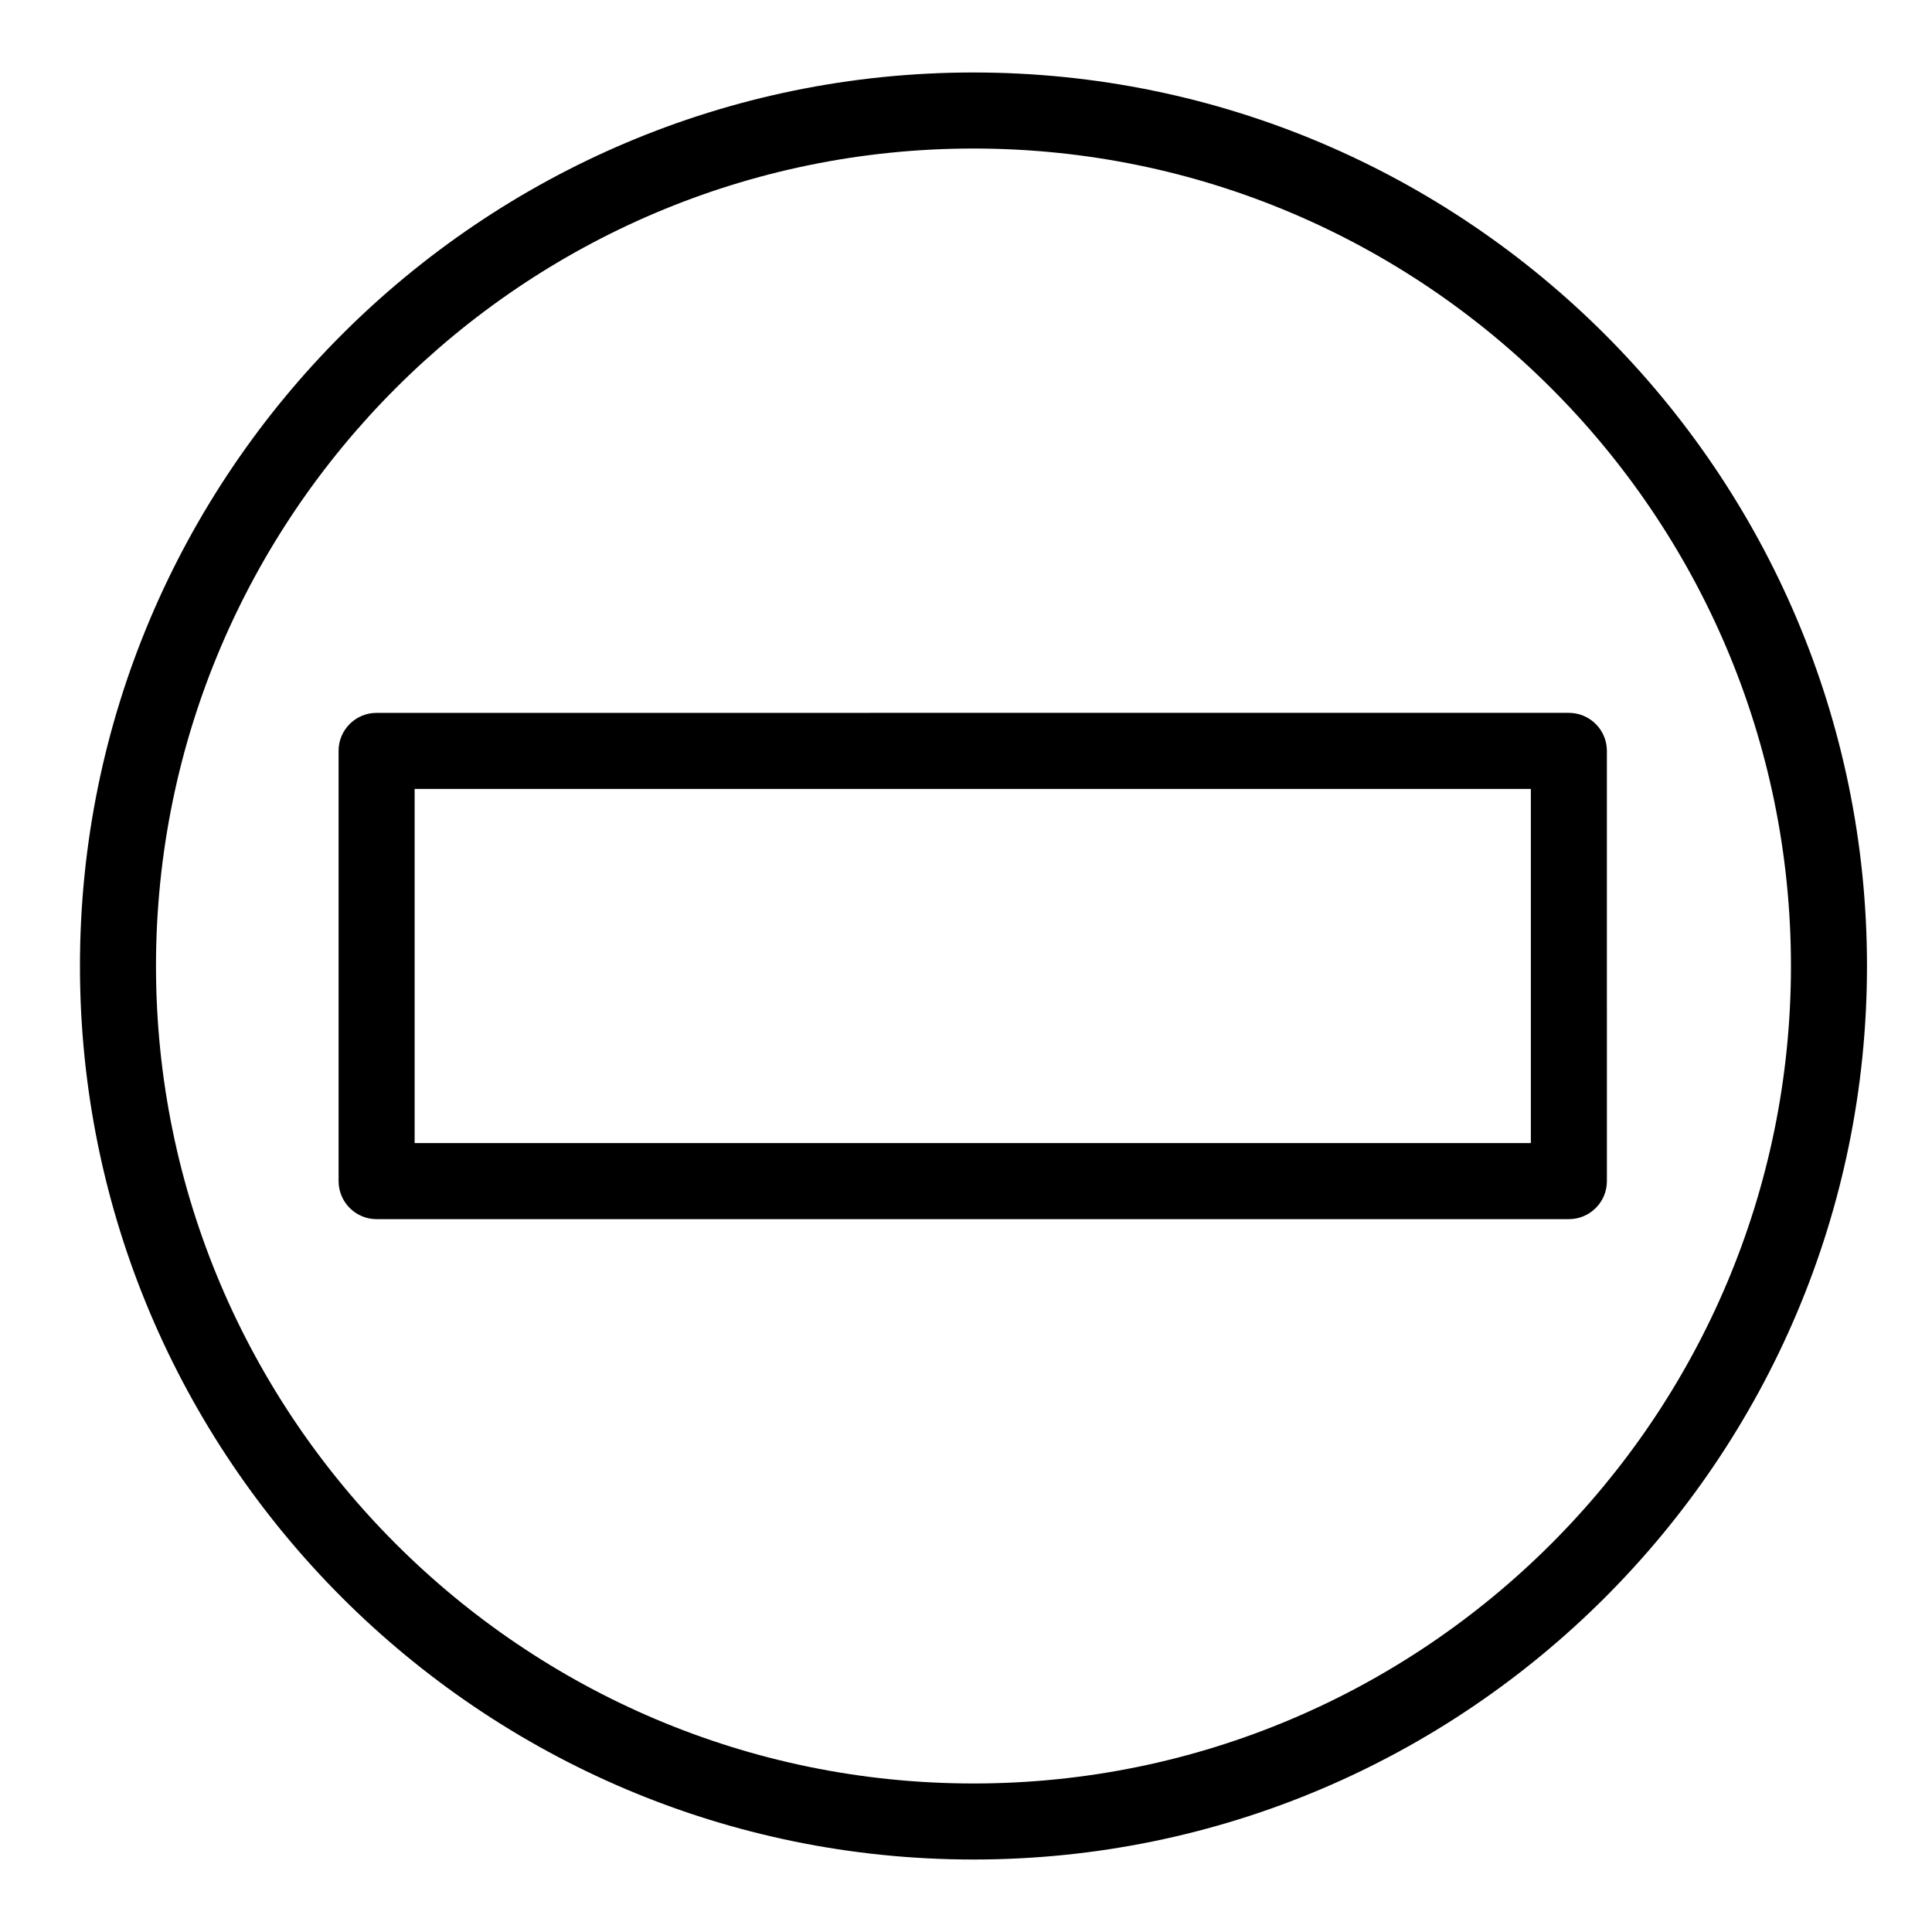 <?xml version="1.0" encoding="UTF-8"?>
<!-- The Best Svg Icon site in the world: iconSvg.co, Visit us! https://iconsvg.co -->
<svg fill="#000000" width="800px" height="800px" version="1.1" viewBox="144 144 512 512" xmlns="http://www.w3.org/2000/svg">
 <g>
  <path d="m401.98 163.21c-130.57 0-236.79 106.22-236.79 236.79s106.22 236.79 236.79 236.79c130.57 0 236.79-106.22 236.79-236.79 0.004-130.57-106.22-236.79-236.79-236.79zm0 453.43c-119.45 0-216.64-97.184-216.64-216.64s97.184-216.64 216.64-216.64c119.45 0 216.64 97.184 216.64 216.64 0.004 119.45-97.176 216.64-216.64 216.64z"/>
  <path d="m233.73 342.99v114.02c0 5.562 4.516 10.078 10.078 10.078h315.96c5.562 0 10.078-4.516 10.078-10.078l-0.004-114.02c0-5.562-4.516-10.078-10.078-10.078l-315.96 0.004c-5.566 0-10.078 4.508-10.078 10.074zm20.152 10.078h295.81v93.863h-295.81z"/>
 </g>
</svg>